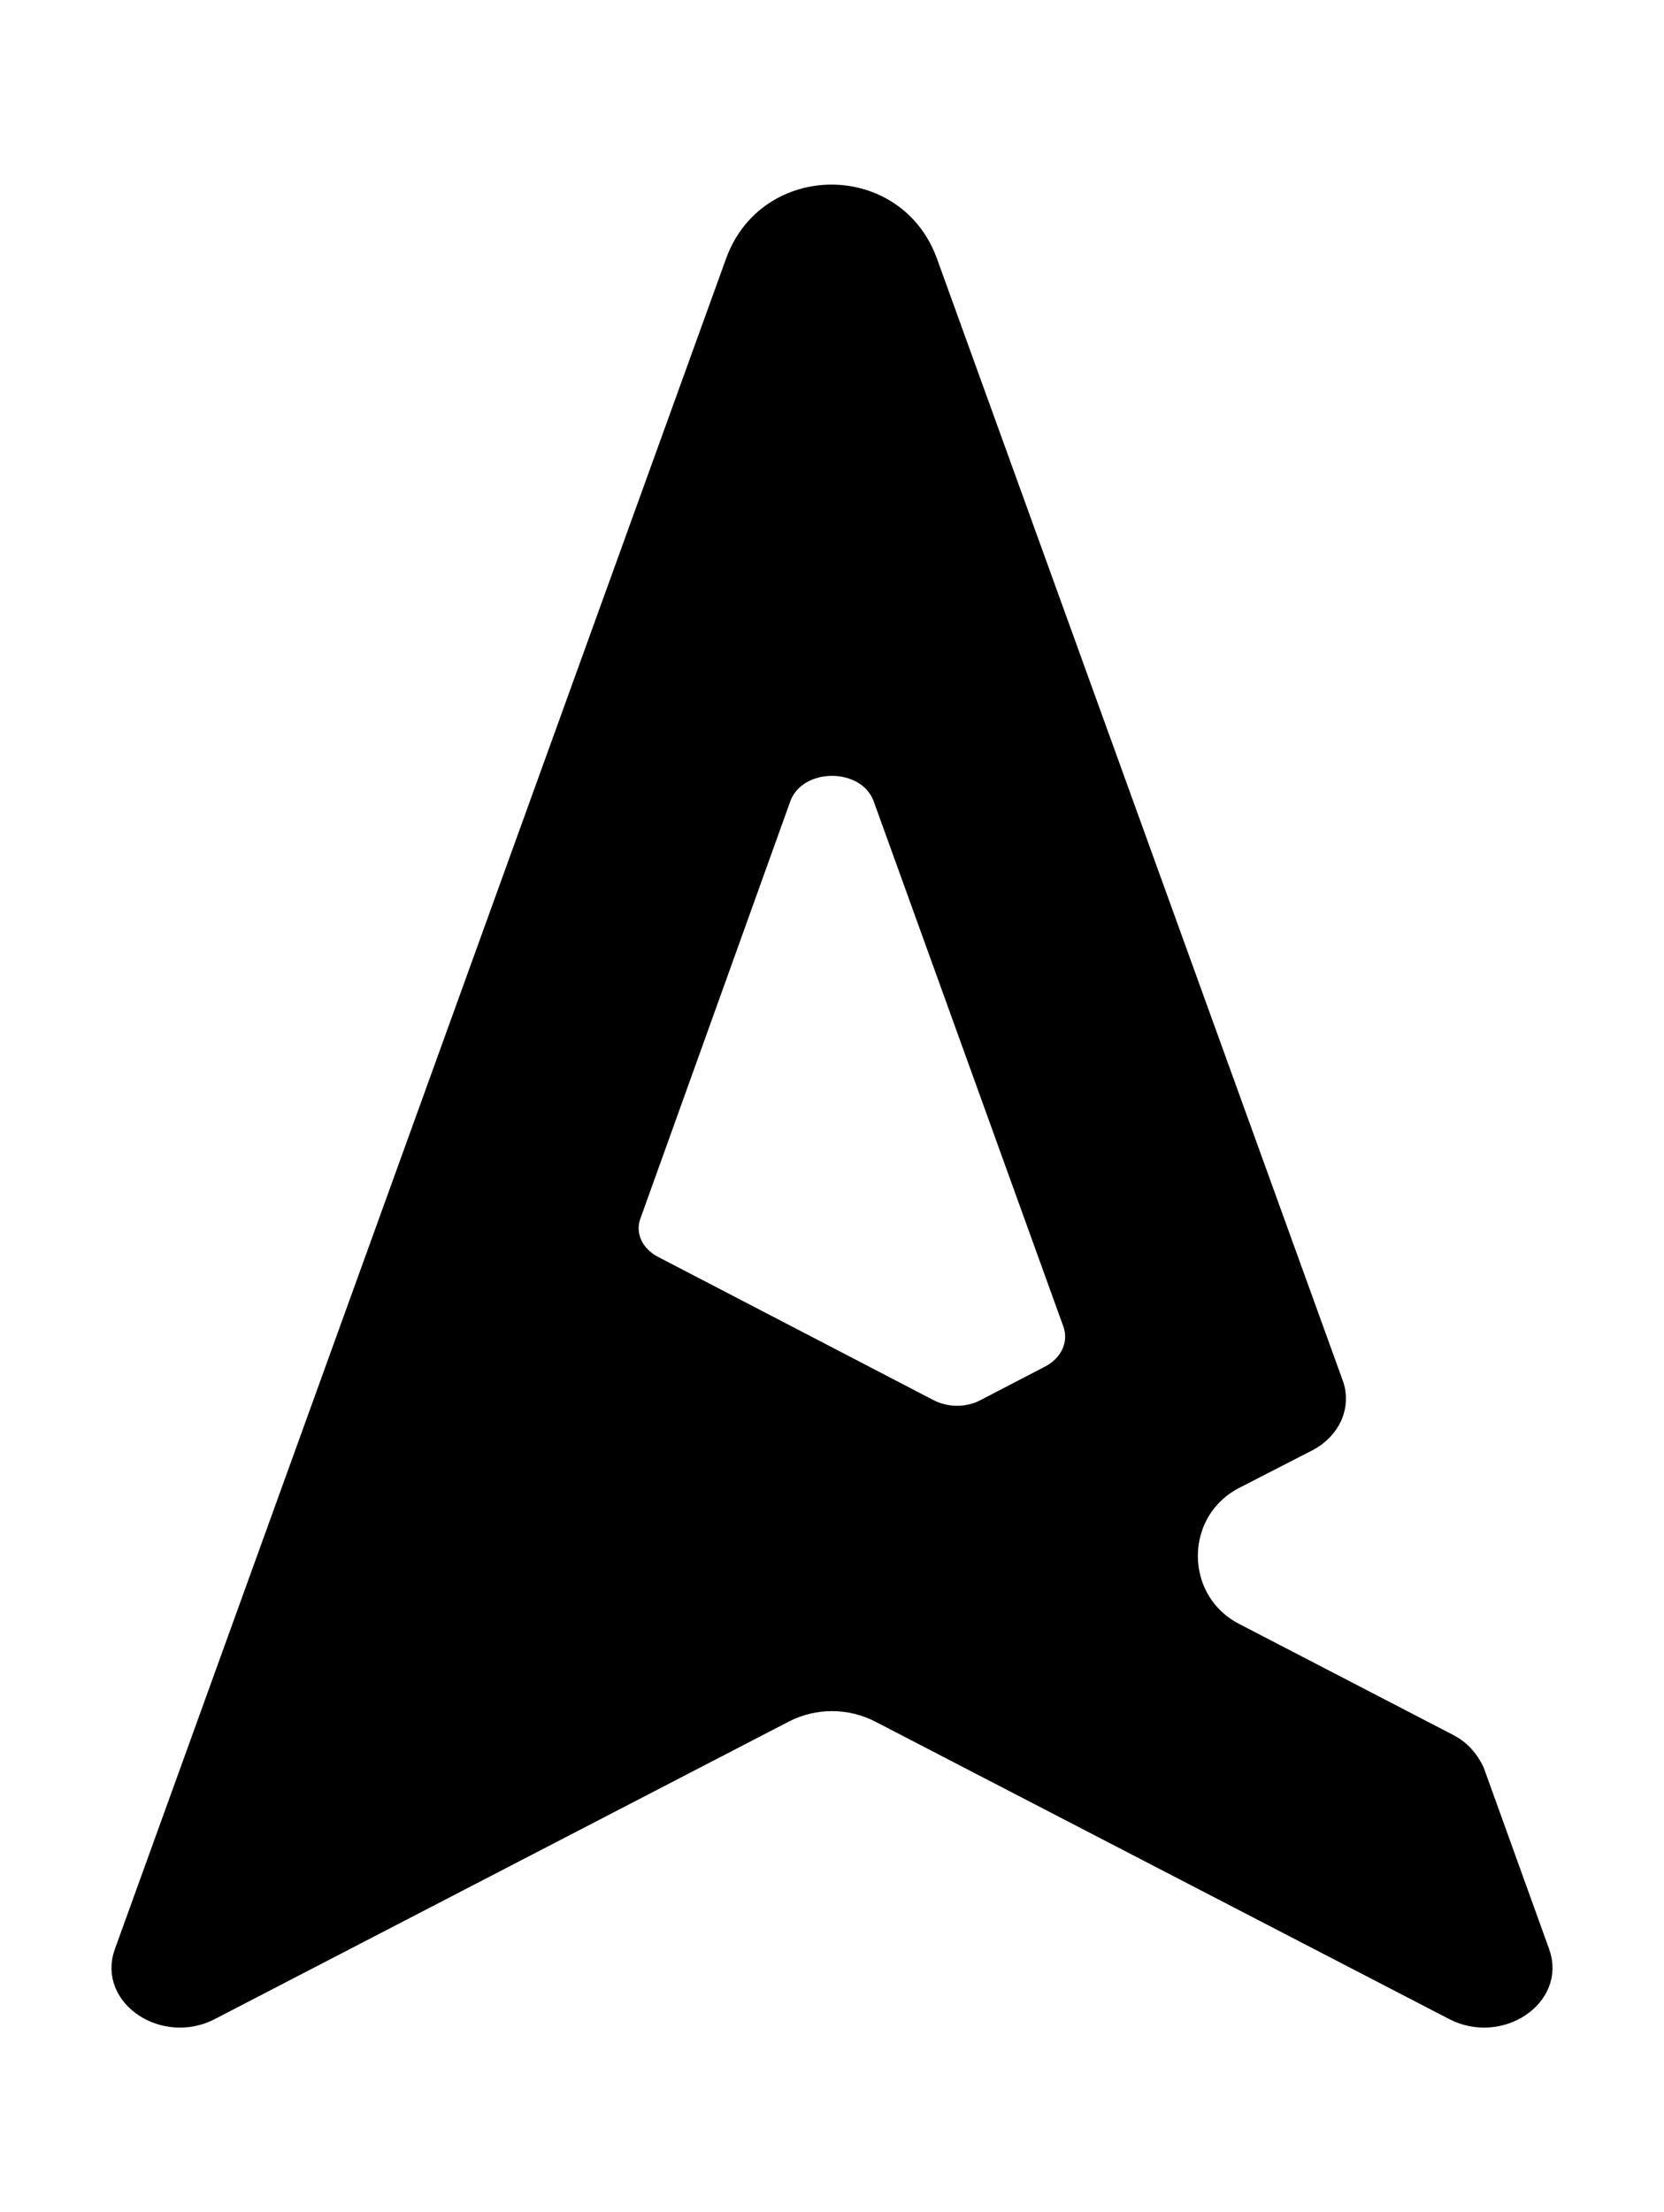<?xml version="1.0" encoding="utf-8"?>
<!-- Generator: Adobe Illustrator 27.2.0, SVG Export Plug-In . SVG Version: 6.00 Build 0)  -->
<svg version="1.1" id="Capa_1" xmlns="http://www.w3.org/2000/svg" xmlns:xlink="http://www.w3.org/1999/xlink" x="0px" y="0px"
	 viewBox="0 0 33.68 44.75" style="enable-background:new 0 0 33.68 44.75;" xml:space="preserve">
<style type="text/css">
	.st0{stroke:#000000;stroke-width:0.5;stroke-miterlimit:10;}
</style>
<g>
	<path class="st0" d="M29.29,35.32l-4.32-2.24c-1.3-0.67-1.3-2.53,0-3.2l1.48-0.76c0.44-0.23,0.65-0.69,0.49-1.11L18.73,5.32
		c-0.64-1.78-3.16-1.78-3.8,0L2.56,39.52c-0.31,0.85,0.78,1.57,1.67,1.11l11.62-6.02c0.62-0.32,1.36-0.32,1.98,0l11.62,6.02
		c0.89,0.46,1.98-0.26,1.67-1.11l-1.32-3.66C29.7,35.64,29.53,35.44,29.29,35.32z M12.73,24.56l3.03-8.43
		c0.33-0.91,1.83-0.91,2.16,0l3.84,10.63c0.15,0.42-0.05,0.88-0.49,1.11l-1.31,0.68c-0.36,0.19-0.81,0.19-1.18,0l-5.56-2.89
		C12.78,25.44,12.57,24.99,12.73,24.56z"/>
</g>
</svg>
